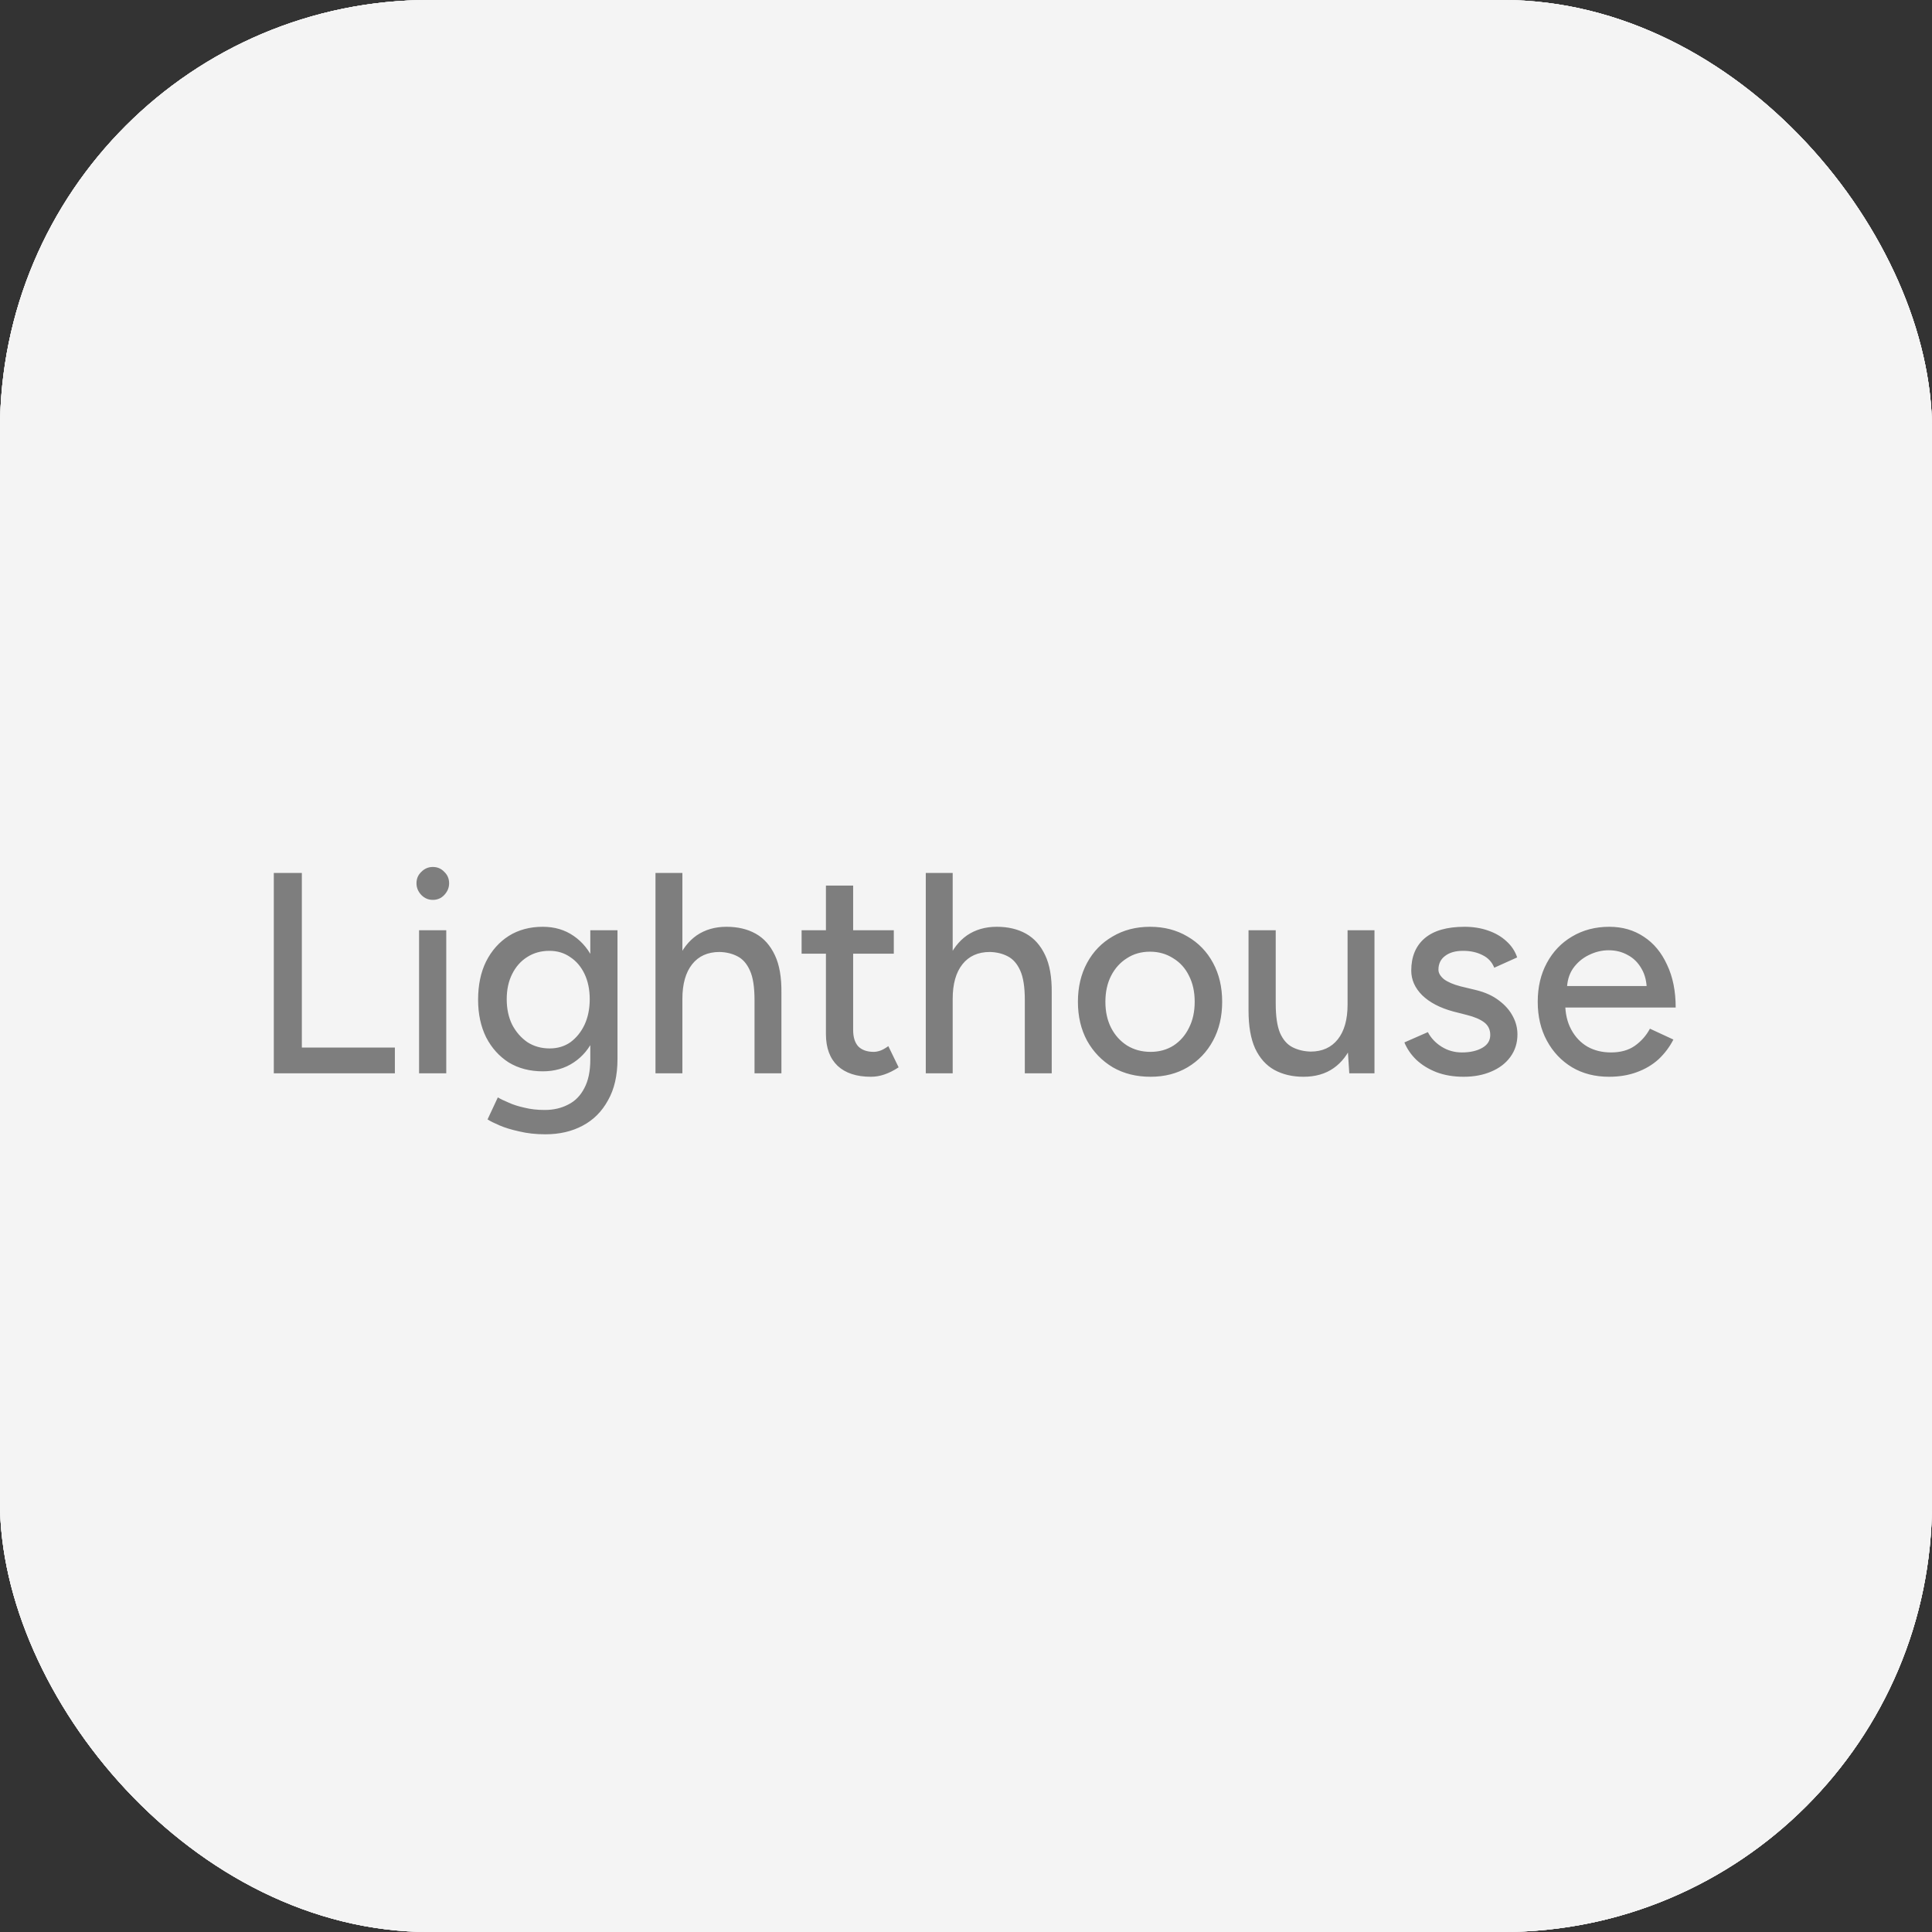 <svg width="54" height="54" viewBox="0 0 54 54" fill="none" xmlns="http://www.w3.org/2000/svg">
<rect x="0" y="0" width="54" height="54" fill="#333333" stroke="none"/>
<rect width="54" height="54" rx="12" fill="#F4F4F4"/>
<rect width="54" height="54" rx="12" fill="#F4F4F4"/>
<rect width="54" height="54" rx="12" fill="#F4F4F4"/>
<rect width="54" height="54" rx="12" fill="#F4F4F4"/>
<path d="M7.653 30V24.4H8.437V29.28H11.037V30H7.653ZM11.713 30V26H12.473V30H11.713ZM12.097 25.152C11.974 25.152 11.867 25.107 11.777 25.016C11.686 24.92 11.641 24.811 11.641 24.688C11.641 24.56 11.686 24.453 11.777 24.368C11.867 24.277 11.974 24.232 12.097 24.232C12.225 24.232 12.331 24.277 12.417 24.368C12.507 24.453 12.553 24.56 12.553 24.688C12.553 24.811 12.507 24.92 12.417 25.016C12.331 25.107 12.225 25.152 12.097 25.152ZM15.243 31.704C14.976 31.704 14.733 31.677 14.515 31.624C14.296 31.576 14.112 31.52 13.963 31.456C13.813 31.392 13.701 31.336 13.627 31.288L13.915 30.672C13.984 30.715 14.083 30.763 14.211 30.816C14.339 30.875 14.488 30.923 14.659 30.96C14.829 31.003 15.019 31.024 15.227 31.024C15.472 31.024 15.691 30.973 15.883 30.872C16.075 30.776 16.224 30.624 16.331 30.416C16.443 30.208 16.499 29.941 16.499 29.616V26H17.259V29.6C17.259 30.059 17.171 30.443 16.995 30.752C16.824 31.067 16.587 31.304 16.283 31.464C15.984 31.624 15.637 31.704 15.243 31.704ZM15.171 29.944C14.808 29.944 14.491 29.861 14.219 29.696C13.952 29.525 13.741 29.291 13.587 28.992C13.437 28.688 13.363 28.339 13.363 27.944C13.363 27.533 13.437 27.176 13.587 26.872C13.741 26.568 13.952 26.331 14.219 26.16C14.491 25.989 14.808 25.904 15.171 25.904C15.501 25.904 15.789 25.989 16.035 26.16C16.285 26.331 16.477 26.571 16.611 26.88C16.749 27.184 16.819 27.541 16.819 27.952C16.819 28.347 16.749 28.696 16.611 29C16.477 29.299 16.285 29.531 16.035 29.696C15.789 29.861 15.501 29.944 15.171 29.944ZM15.363 29.304C15.587 29.304 15.781 29.245 15.947 29.128C16.112 29.005 16.243 28.843 16.339 28.64C16.435 28.432 16.483 28.195 16.483 27.928C16.483 27.661 16.435 27.427 16.339 27.224C16.243 27.021 16.109 26.864 15.939 26.752C15.773 26.635 15.579 26.576 15.355 26.576C15.12 26.576 14.912 26.635 14.731 26.752C14.555 26.864 14.416 27.021 14.315 27.224C14.213 27.427 14.163 27.661 14.163 27.928C14.163 28.195 14.213 28.432 14.315 28.64C14.421 28.843 14.563 29.005 14.739 29.128C14.92 29.245 15.128 29.304 15.363 29.304ZM18.321 30V24.4H19.073V30H18.321ZM21.089 30V27.952H21.841V30H21.089ZM21.089 27.952C21.089 27.589 21.047 27.315 20.961 27.128C20.876 26.936 20.759 26.803 20.609 26.728C20.465 26.653 20.3 26.613 20.113 26.608C19.782 26.608 19.526 26.723 19.345 26.952C19.164 27.181 19.073 27.504 19.073 27.92H18.753C18.753 27.499 18.814 27.139 18.937 26.84C19.065 26.536 19.244 26.304 19.473 26.144C19.708 25.984 19.985 25.904 20.305 25.904C20.62 25.904 20.892 25.968 21.121 26.096C21.351 26.224 21.529 26.424 21.657 26.696C21.785 26.963 21.846 27.315 21.841 27.752V27.952H21.089ZM24.341 30.096C23.942 30.096 23.632 29.995 23.413 29.792C23.195 29.584 23.085 29.288 23.085 28.904V24.752H23.846V28.792C23.846 28.989 23.893 29.141 23.989 29.248C24.091 29.349 24.235 29.4 24.422 29.4C24.475 29.4 24.534 29.389 24.598 29.368C24.662 29.347 24.739 29.304 24.829 29.24L25.117 29.832C24.979 29.923 24.846 29.989 24.718 30.032C24.595 30.075 24.47 30.096 24.341 30.096ZM22.405 26.656V26H24.982V26.656H22.405ZM25.876 30V24.4H26.628V30H25.876ZM28.644 30V27.952H29.396V30H28.644ZM28.644 27.952C28.644 27.589 28.601 27.315 28.516 27.128C28.43 26.936 28.313 26.803 28.164 26.728C28.02 26.653 27.855 26.613 27.668 26.608C27.337 26.608 27.081 26.723 26.9 26.952C26.718 27.181 26.628 27.504 26.628 27.92H26.308C26.308 27.499 26.369 27.139 26.492 26.84C26.62 26.536 26.799 26.304 27.028 26.144C27.262 25.984 27.54 25.904 27.86 25.904C28.174 25.904 28.447 25.968 28.676 26.096C28.905 26.224 29.084 26.424 29.212 26.696C29.34 26.963 29.401 27.315 29.396 27.752V27.952H28.644ZM32.16 30.096C31.76 30.096 31.408 30.008 31.104 29.832C30.8 29.651 30.56 29.403 30.384 29.088C30.214 28.773 30.128 28.411 30.128 28C30.128 27.589 30.214 27.227 30.384 26.912C30.555 26.597 30.792 26.352 31.096 26.176C31.4 25.995 31.75 25.904 32.144 25.904C32.539 25.904 32.888 25.995 33.192 26.176C33.496 26.352 33.734 26.597 33.904 26.912C34.075 27.227 34.16 27.589 34.16 28C34.16 28.411 34.075 28.773 33.904 29.088C33.734 29.403 33.496 29.651 33.192 29.832C32.894 30.008 32.55 30.096 32.16 30.096ZM32.16 29.4C32.4 29.4 32.614 29.341 32.8 29.224C32.987 29.101 33.131 28.936 33.232 28.728C33.339 28.52 33.392 28.277 33.392 28C33.392 27.723 33.339 27.48 33.232 27.272C33.131 27.064 32.984 26.901 32.792 26.784C32.6 26.661 32.384 26.6 32.144 26.6C31.899 26.6 31.683 26.661 31.496 26.784C31.31 26.901 31.163 27.064 31.056 27.272C30.95 27.48 30.896 27.723 30.896 28C30.896 28.277 30.95 28.52 31.056 28.728C31.163 28.936 31.312 29.101 31.504 29.224C31.696 29.341 31.915 29.4 32.16 29.4ZM37.713 30L37.665 29.264V26H38.417V30H37.713ZM34.897 28.048V26H35.657V28.048H34.897ZM35.657 28.048C35.657 28.405 35.697 28.68 35.777 28.872C35.862 29.064 35.98 29.197 36.129 29.272C36.278 29.347 36.446 29.387 36.633 29.392C36.958 29.392 37.212 29.277 37.393 29.048C37.574 28.819 37.665 28.496 37.665 28.08H37.993C37.993 28.501 37.929 28.864 37.801 29.168C37.678 29.467 37.502 29.696 37.273 29.856C37.044 30.016 36.764 30.096 36.433 30.096C36.123 30.096 35.852 30.032 35.617 29.904C35.388 29.776 35.209 29.576 35.081 29.304C34.958 29.032 34.897 28.68 34.897 28.248V28.048H35.657ZM40.909 30.096C40.627 30.096 40.373 30.053 40.149 29.968C39.931 29.883 39.744 29.768 39.589 29.624C39.44 29.48 39.328 29.317 39.253 29.136L39.909 28.848C39.995 29.013 40.123 29.149 40.293 29.256C40.464 29.363 40.653 29.416 40.861 29.416C41.091 29.416 41.28 29.373 41.429 29.288C41.579 29.203 41.653 29.083 41.653 28.928C41.653 28.779 41.597 28.661 41.485 28.576C41.373 28.491 41.211 28.421 40.997 28.368L40.621 28.272C40.248 28.171 39.957 28.019 39.749 27.816C39.547 27.613 39.445 27.384 39.445 27.128C39.445 26.739 39.571 26.437 39.821 26.224C40.072 26.011 40.443 25.904 40.933 25.904C41.173 25.904 41.392 25.939 41.589 26.008C41.792 26.077 41.963 26.176 42.101 26.304C42.245 26.432 42.347 26.584 42.405 26.76L41.765 27.048C41.701 26.888 41.592 26.771 41.437 26.696C41.283 26.616 41.101 26.576 40.893 26.576C40.68 26.576 40.512 26.624 40.389 26.72C40.267 26.811 40.205 26.939 40.205 27.104C40.205 27.195 40.256 27.283 40.357 27.368C40.464 27.448 40.619 27.515 40.821 27.568L41.253 27.672C41.515 27.736 41.731 27.835 41.901 27.968C42.072 28.096 42.2 28.243 42.285 28.408C42.371 28.568 42.413 28.736 42.413 28.912C42.413 29.152 42.347 29.363 42.213 29.544C42.085 29.72 41.907 29.856 41.677 29.952C41.453 30.048 41.197 30.096 40.909 30.096ZM44.972 30.096C44.582 30.096 44.238 30.008 43.94 29.832C43.641 29.651 43.406 29.403 43.236 29.088C43.065 28.773 42.98 28.411 42.98 28C42.98 27.589 43.065 27.227 43.236 26.912C43.406 26.597 43.641 26.352 43.94 26.176C44.244 25.995 44.59 25.904 44.98 25.904C45.348 25.904 45.67 25.997 45.948 26.184C46.225 26.365 46.441 26.627 46.596 26.968C46.756 27.304 46.836 27.701 46.836 28.16H43.604L43.748 28.04C43.748 28.323 43.804 28.568 43.916 28.776C44.028 28.984 44.18 29.144 44.372 29.256C44.564 29.363 44.782 29.416 45.028 29.416C45.294 29.416 45.516 29.355 45.692 29.232C45.873 29.104 46.014 28.944 46.116 28.752L46.772 29.056C46.665 29.264 46.526 29.448 46.356 29.608C46.185 29.763 45.982 29.883 45.748 29.968C45.518 30.053 45.26 30.096 44.972 30.096ZM43.796 27.68L43.644 27.56H46.172L46.028 27.68C46.028 27.445 45.98 27.245 45.884 27.08C45.788 26.909 45.66 26.781 45.5 26.696C45.34 26.605 45.161 26.56 44.964 26.56C44.772 26.56 44.585 26.605 44.404 26.696C44.228 26.781 44.081 26.907 43.964 27.072C43.852 27.237 43.796 27.44 43.796 27.68Z" fill="#7E7E7E"/>
</svg>
